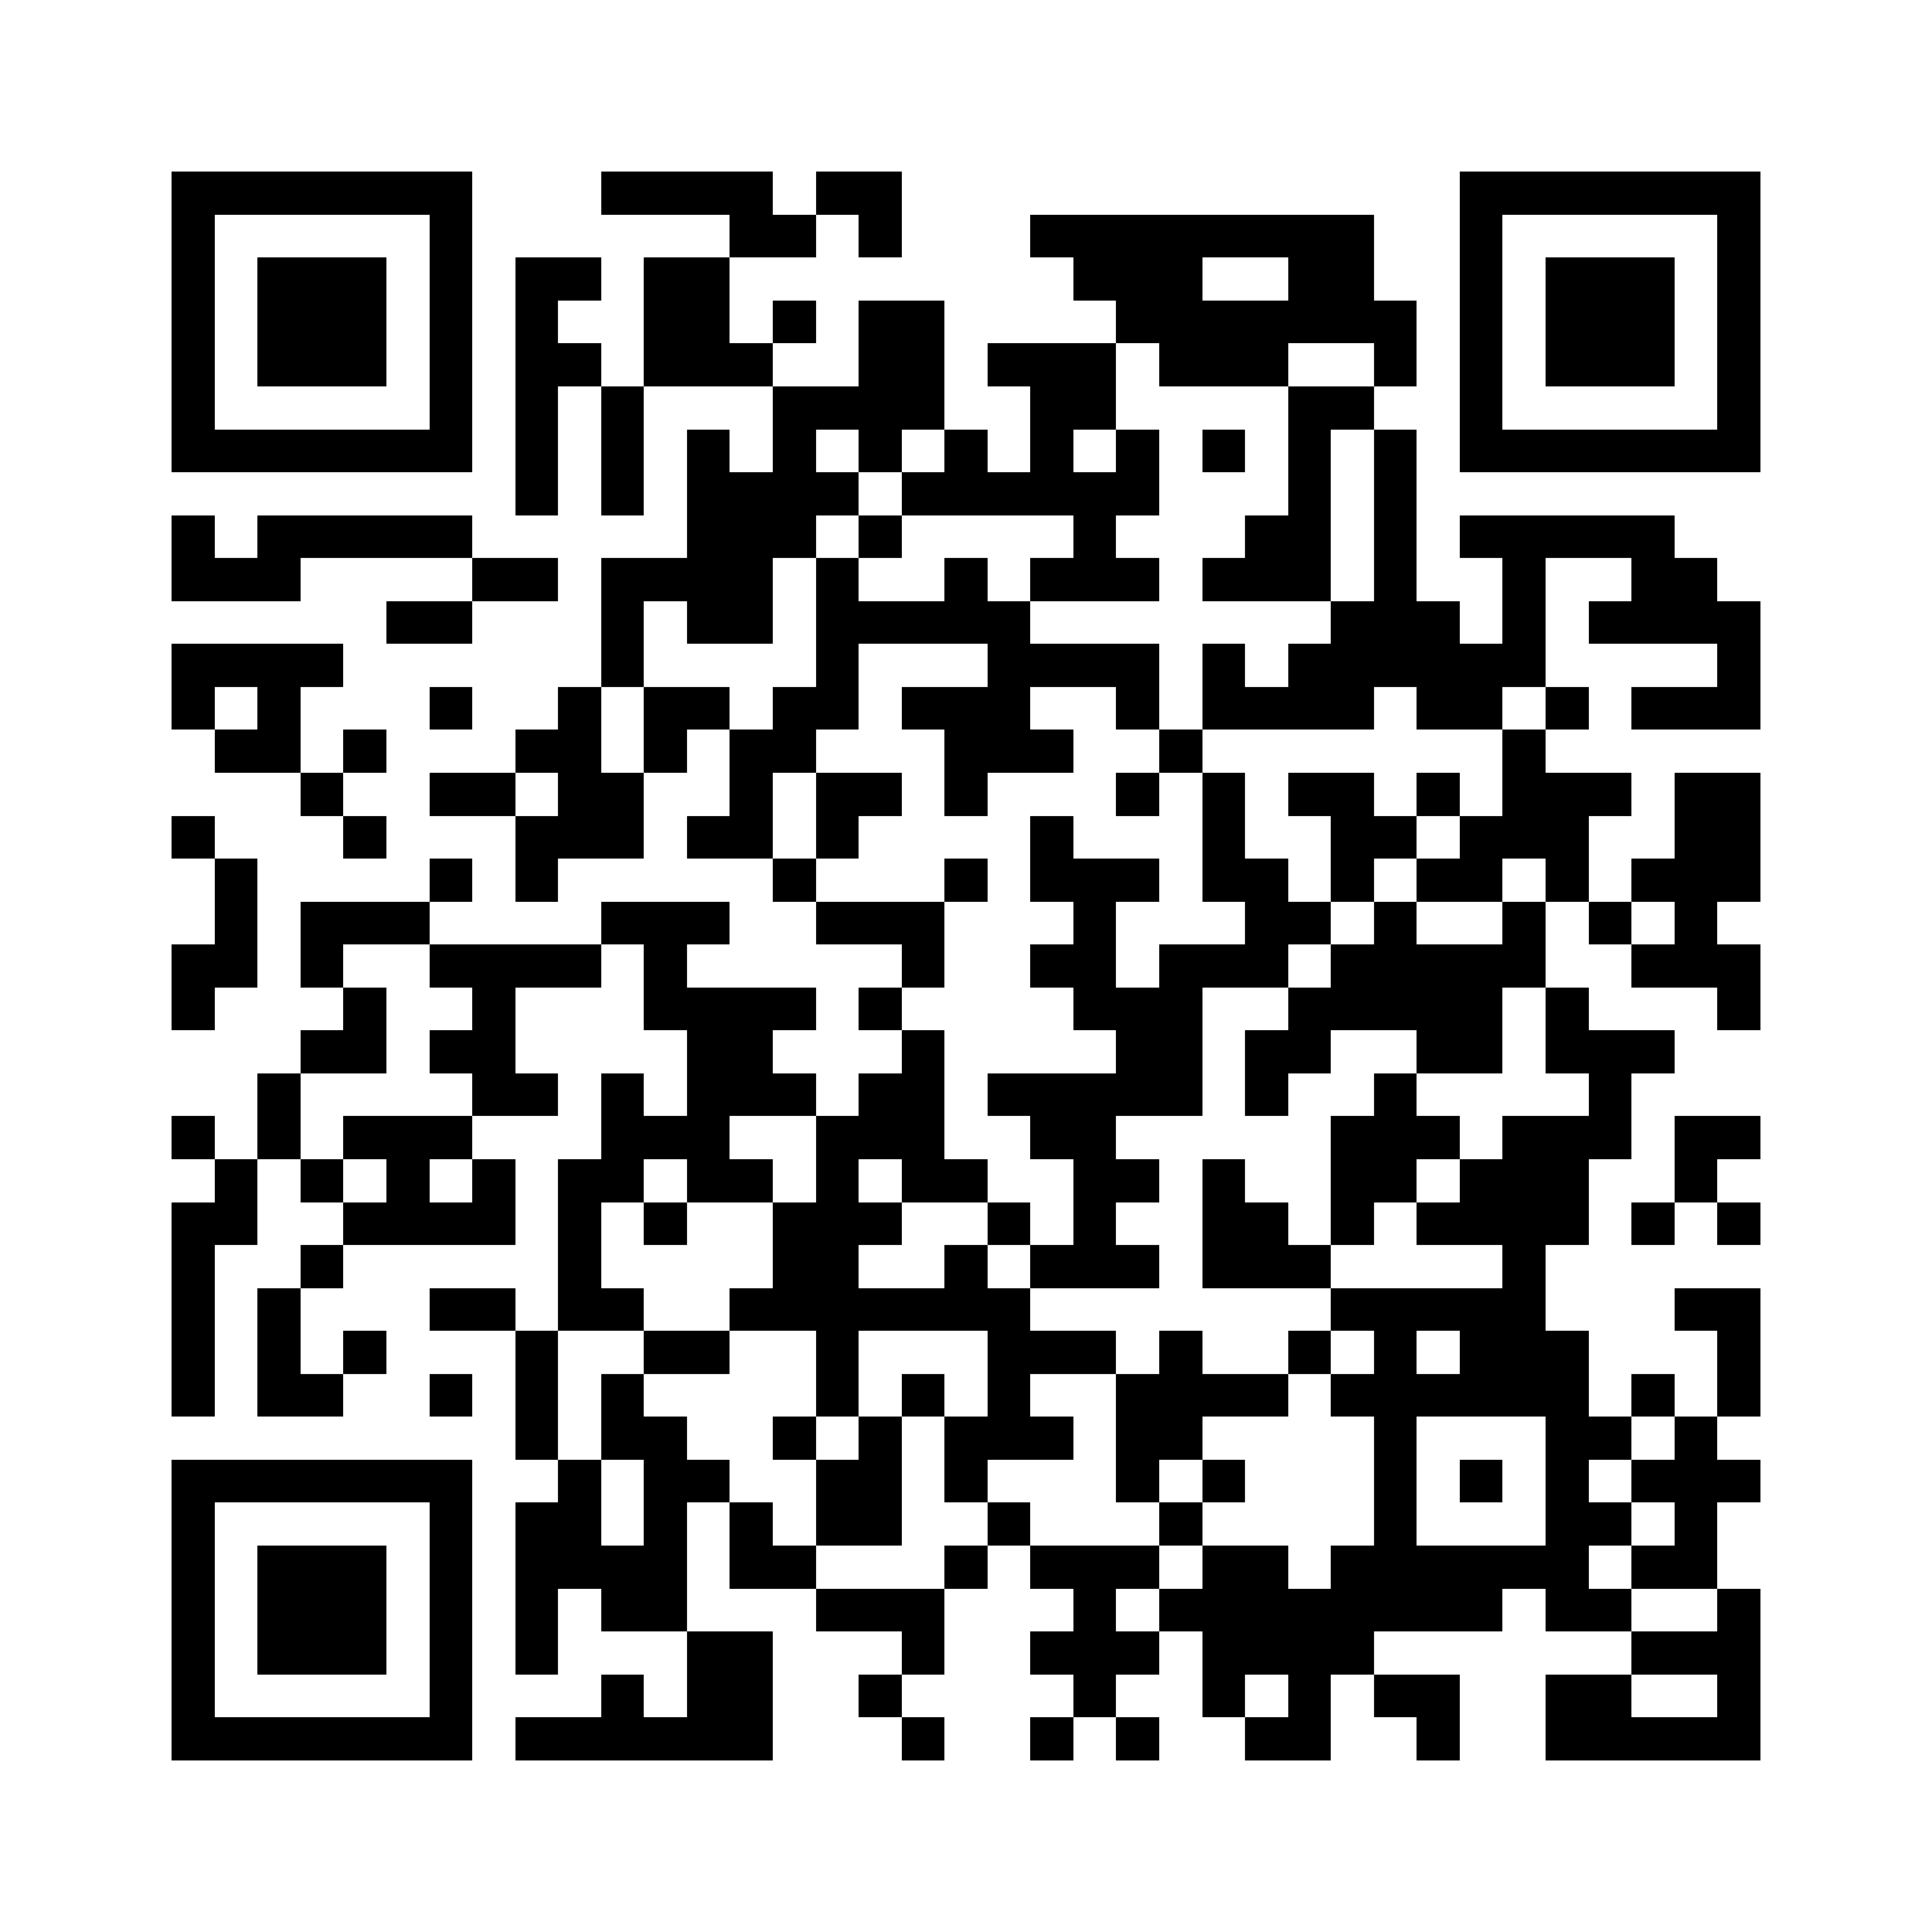 <svg xmlns="http://www.w3.org/2000/svg" width="150" height="150" viewBox="0 0 45 45" shape-rendering="crispEdges"><path fill="#ffffff" d="M0 0h45v45H0z"/><path stroke="#000000" d="M4 4.5h7m3 0h4m1 0h2m13 0h7M4 5.5h1m5 0h1m6 0h2m1 0h1m3 0h8m2 0h1m5 0h1M4 6.5h1m1 0h3m1 0h1m1 0h2m1 0h2m8 0h3m2 0h2m2 0h1m1 0h3m1 0h1M4 7.5h1m1 0h3m1 0h1m1 0h1m2 0h2m1 0h1m1 0h2m4 0h7m1 0h1m1 0h3m1 0h1M4 8.5h1m1 0h3m1 0h1m1 0h2m1 0h3m2 0h2m1 0h3m1 0h3m2 0h1m1 0h1m1 0h3m1 0h1M4 9.5h1m5 0h1m1 0h1m1 0h1m3 0h4m2 0h2m4 0h2m2 0h1m5 0h1M4 10.5h7m1 0h1m1 0h1m1 0h1m1 0h1m1 0h1m1 0h1m1 0h1m1 0h1m1 0h1m1 0h1m1 0h1m1 0h7M12 11.5h1m1 0h1m1 0h4m1 0h6m3 0h1m1 0h1M4 12.5h1m1 0h5m5 0h3m1 0h1m4 0h1m3 0h2m1 0h1m1 0h5M4 13.5h3m4 0h2m1 0h4m1 0h1m2 0h1m1 0h3m1 0h3m1 0h1m2 0h1m2 0h2M9 14.5h2m3 0h1m1 0h2m1 0h5m7 0h3m1 0h1m1 0h4M4 15.5h4m6 0h1m4 0h1m3 0h4m1 0h1m1 0h6m4 0h1M4 16.5h1m1 0h1m3 0h1m2 0h1m1 0h2m1 0h2m1 0h3m2 0h1m1 0h4m1 0h2m1 0h1m1 0h3M5 17.5h2m1 0h1m3 0h2m1 0h1m1 0h2m3 0h3m2 0h1m7 0h1M7 18.5h1m2 0h2m1 0h2m2 0h1m1 0h2m1 0h1m3 0h1m1 0h1m1 0h2m1 0h1m1 0h3m1 0h2M4 19.5h1m3 0h1m3 0h3m1 0h2m1 0h1m4 0h1m3 0h1m2 0h2m1 0h3m2 0h2M5 20.5h1m4 0h1m1 0h1m5 0h1m3 0h1m1 0h3m1 0h2m1 0h1m1 0h2m1 0h1m1 0h3M5 21.5h1m1 0h3m4 0h3m2 0h3m3 0h1m3 0h2m1 0h1m2 0h1m1 0h1m1 0h1M4 22.5h2m1 0h1m2 0h4m1 0h1m5 0h1m2 0h2m1 0h3m1 0h5m2 0h3M4 23.5h1m3 0h1m2 0h1m3 0h4m1 0h1m4 0h3m2 0h5m1 0h1m3 0h1M7 24.5h2m1 0h2m4 0h2m3 0h1m4 0h2m1 0h2m2 0h2m1 0h3M6 25.5h1m4 0h2m1 0h1m1 0h3m1 0h2m1 0h5m1 0h1m2 0h1m4 0h1M4 26.5h1m1 0h1m1 0h3m3 0h3m2 0h3m2 0h2m5 0h3m1 0h3m1 0h2M5 27.5h1m1 0h1m1 0h1m1 0h1m1 0h2m1 0h2m1 0h1m1 0h2m2 0h2m1 0h1m2 0h2m1 0h3m2 0h1M4 28.5h2m2 0h4m1 0h1m1 0h1m2 0h3m2 0h1m1 0h1m2 0h2m1 0h1m1 0h4m1 0h1m1 0h1M4 29.5h1m2 0h1m5 0h1m4 0h2m2 0h1m1 0h3m1 0h3m4 0h1M4 30.5h1m1 0h1m3 0h2m1 0h2m2 0h7m7 0h5m3 0h2M4 31.5h1m1 0h1m1 0h1m3 0h1m2 0h2m2 0h1m3 0h3m1 0h1m2 0h1m1 0h1m1 0h3m3 0h1M4 32.5h1m1 0h2m2 0h1m1 0h1m1 0h1m4 0h1m1 0h1m1 0h1m2 0h4m1 0h6m1 0h1m1 0h1M12 33.5h1m1 0h2m2 0h1m1 0h1m1 0h3m1 0h2m4 0h1m3 0h2m1 0h1M4 34.5h7m2 0h1m1 0h2m2 0h2m1 0h1m3 0h1m1 0h1m3 0h1m1 0h1m1 0h1m1 0h3M4 35.5h1m5 0h1m1 0h2m1 0h1m1 0h1m1 0h2m2 0h1m3 0h1m4 0h1m3 0h2m1 0h1M4 36.5h1m1 0h3m1 0h1m1 0h4m1 0h2m3 0h1m1 0h3m1 0h2m1 0h6m1 0h2M4 37.5h1m1 0h3m1 0h1m1 0h1m1 0h2m3 0h3m3 0h1m1 0h8m1 0h2m2 0h1M4 38.5h1m1 0h3m1 0h1m1 0h1m3 0h2m3 0h1m2 0h3m1 0h4m6 0h3M4 39.5h1m5 0h1m3 0h1m1 0h2m2 0h1m4 0h1m2 0h1m1 0h1m1 0h2m2 0h2m2 0h1M4 40.5h7m1 0h6m3 0h1m2 0h1m1 0h1m2 0h2m2 0h1m2 0h5"/></svg>
